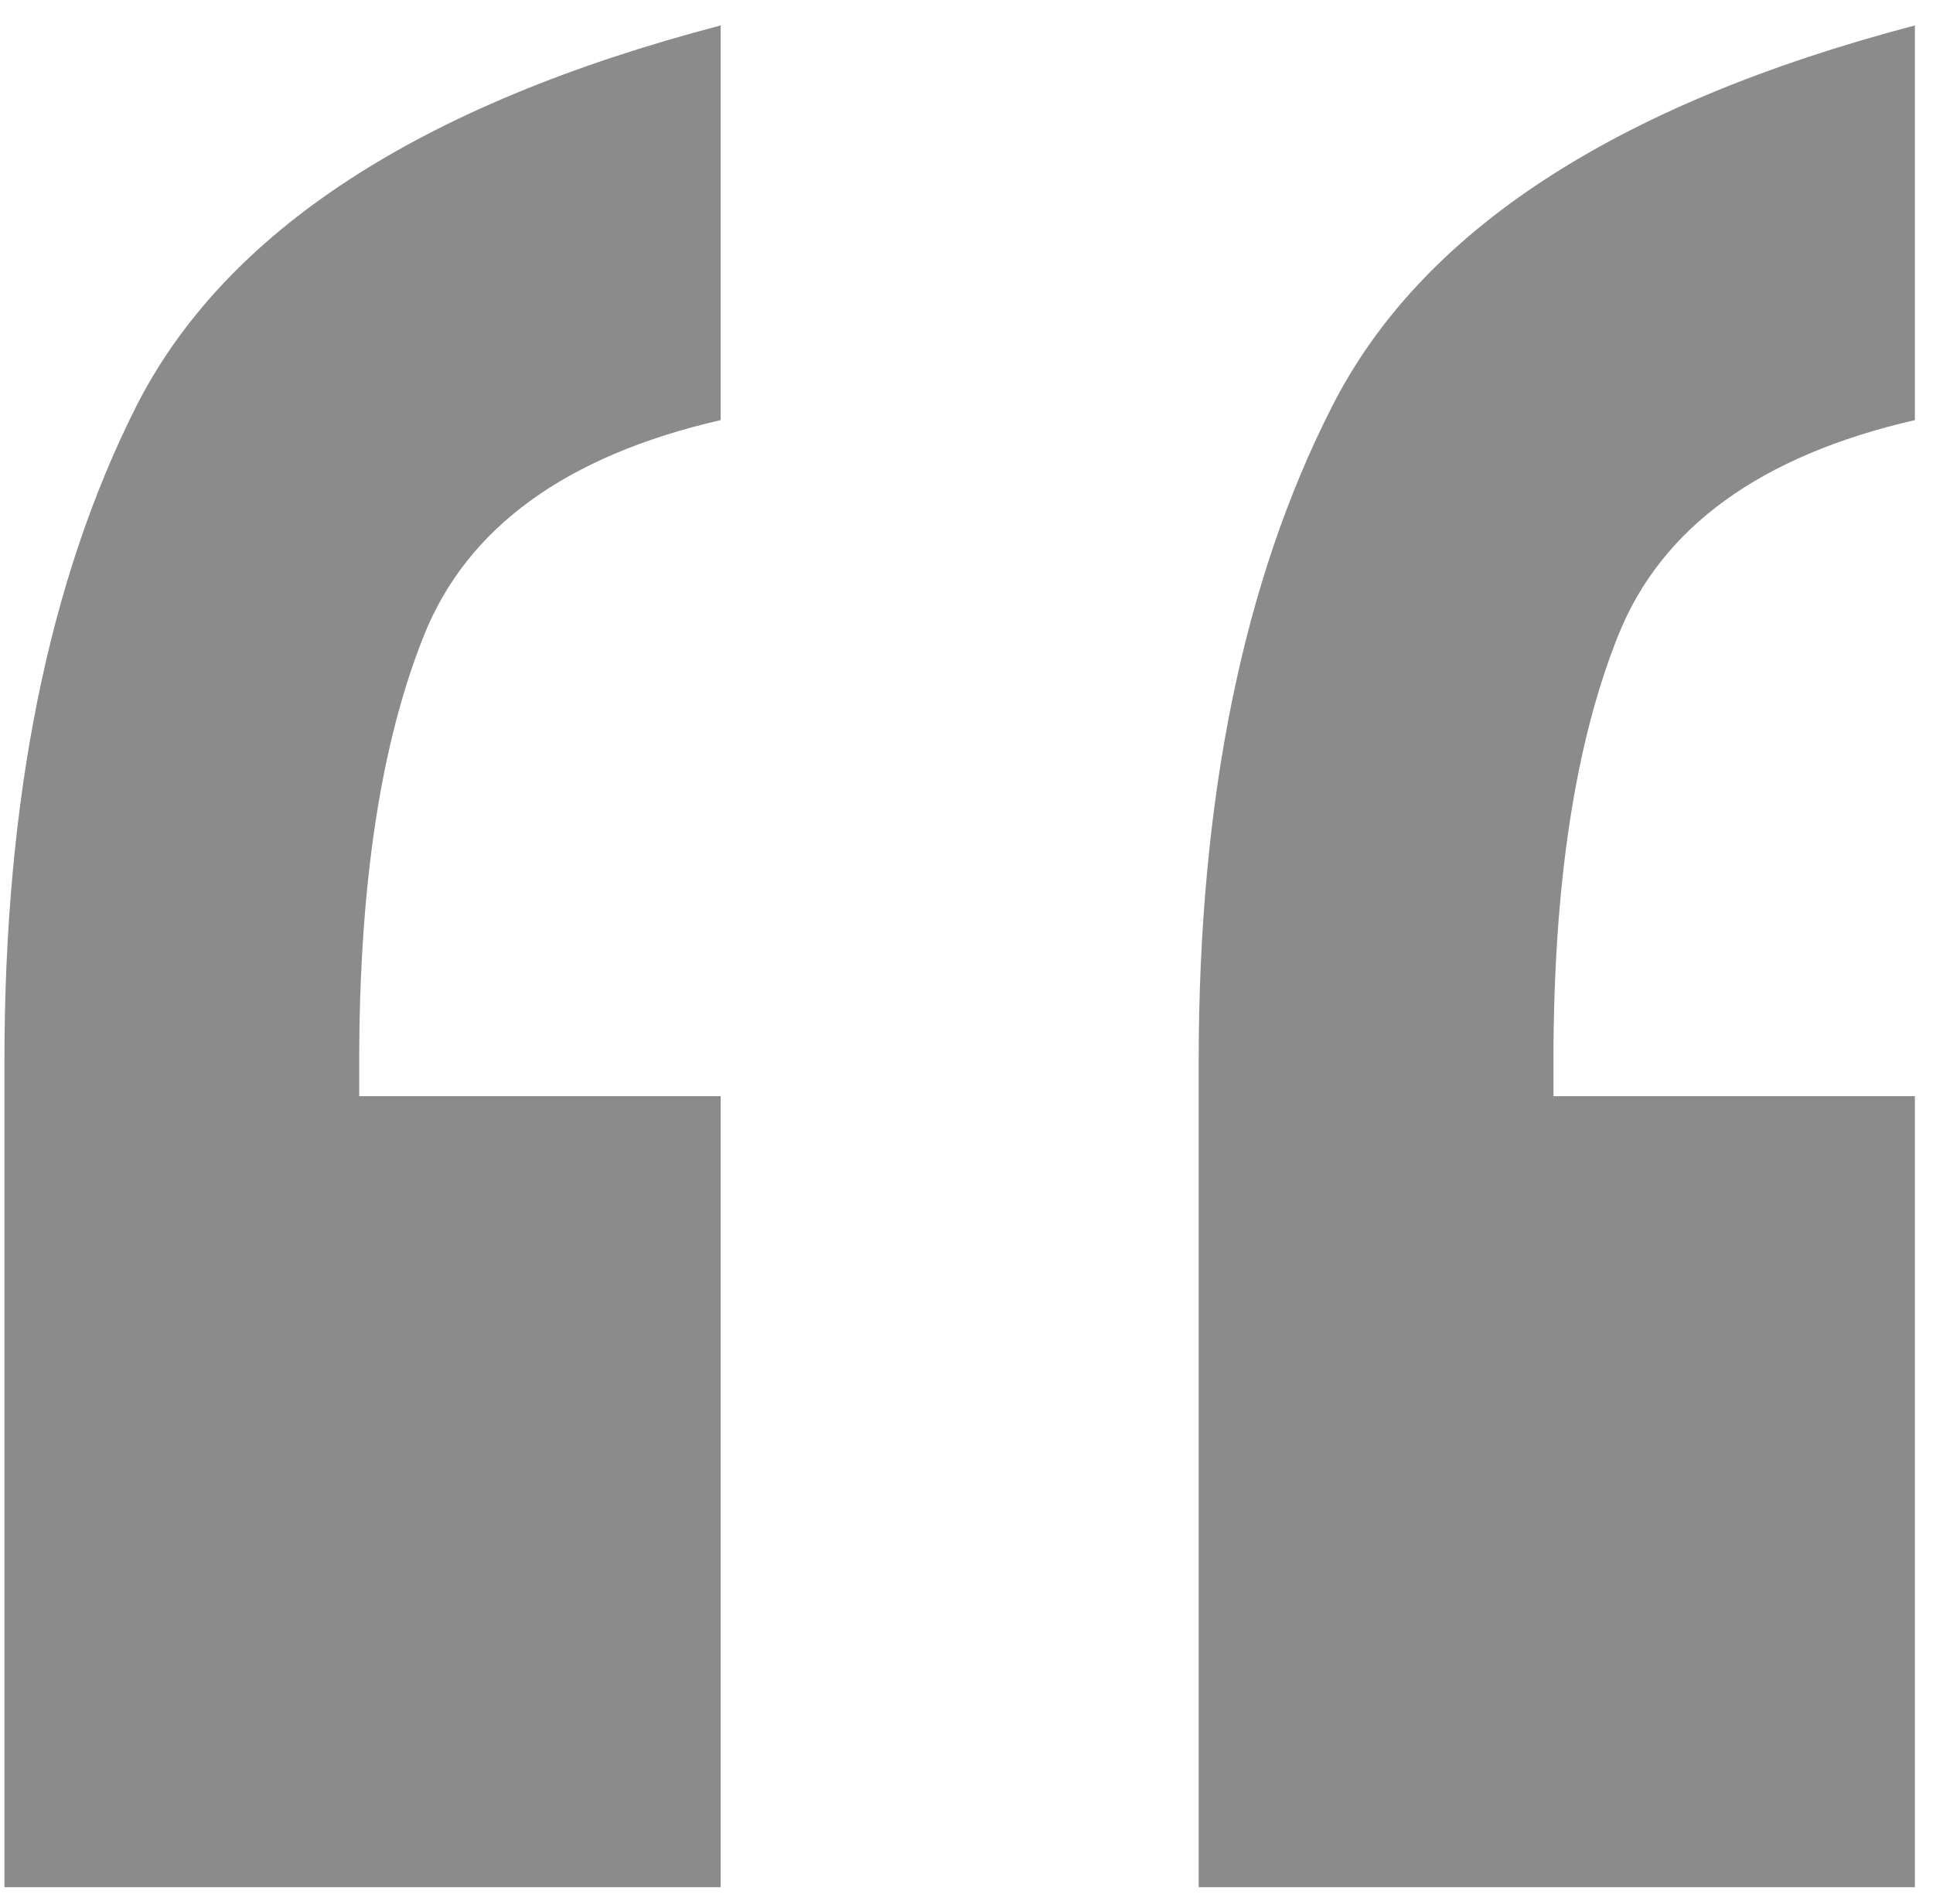 <?xml version="1.0" encoding="UTF-8"?> <svg xmlns="http://www.w3.org/2000/svg" width="68" height="67" viewBox="0 0 68 67" fill="none"><path d="M25.352 38.57V66.402H0.156V37.34C0.156 28.121 1.699 20.445 4.785 14.312C7.91 8.141 14.766 3.668 25.352 0.895V14.781C19.922 16.031 16.445 18.551 14.922 22.34C13.398 26.129 12.637 31.129 12.637 37.34V38.57H25.352ZM67.363 38.57V66.402H42.168V37.34C42.168 28.121 43.73 20.445 46.855 14.312C49.98 8.141 56.816 3.668 67.363 0.895V14.781C61.934 16.031 58.457 18.551 56.934 22.34C55.41 26.129 54.648 31.129 54.648 37.34V38.57H67.363Z" fill="#8B8B8B"></path></svg> 